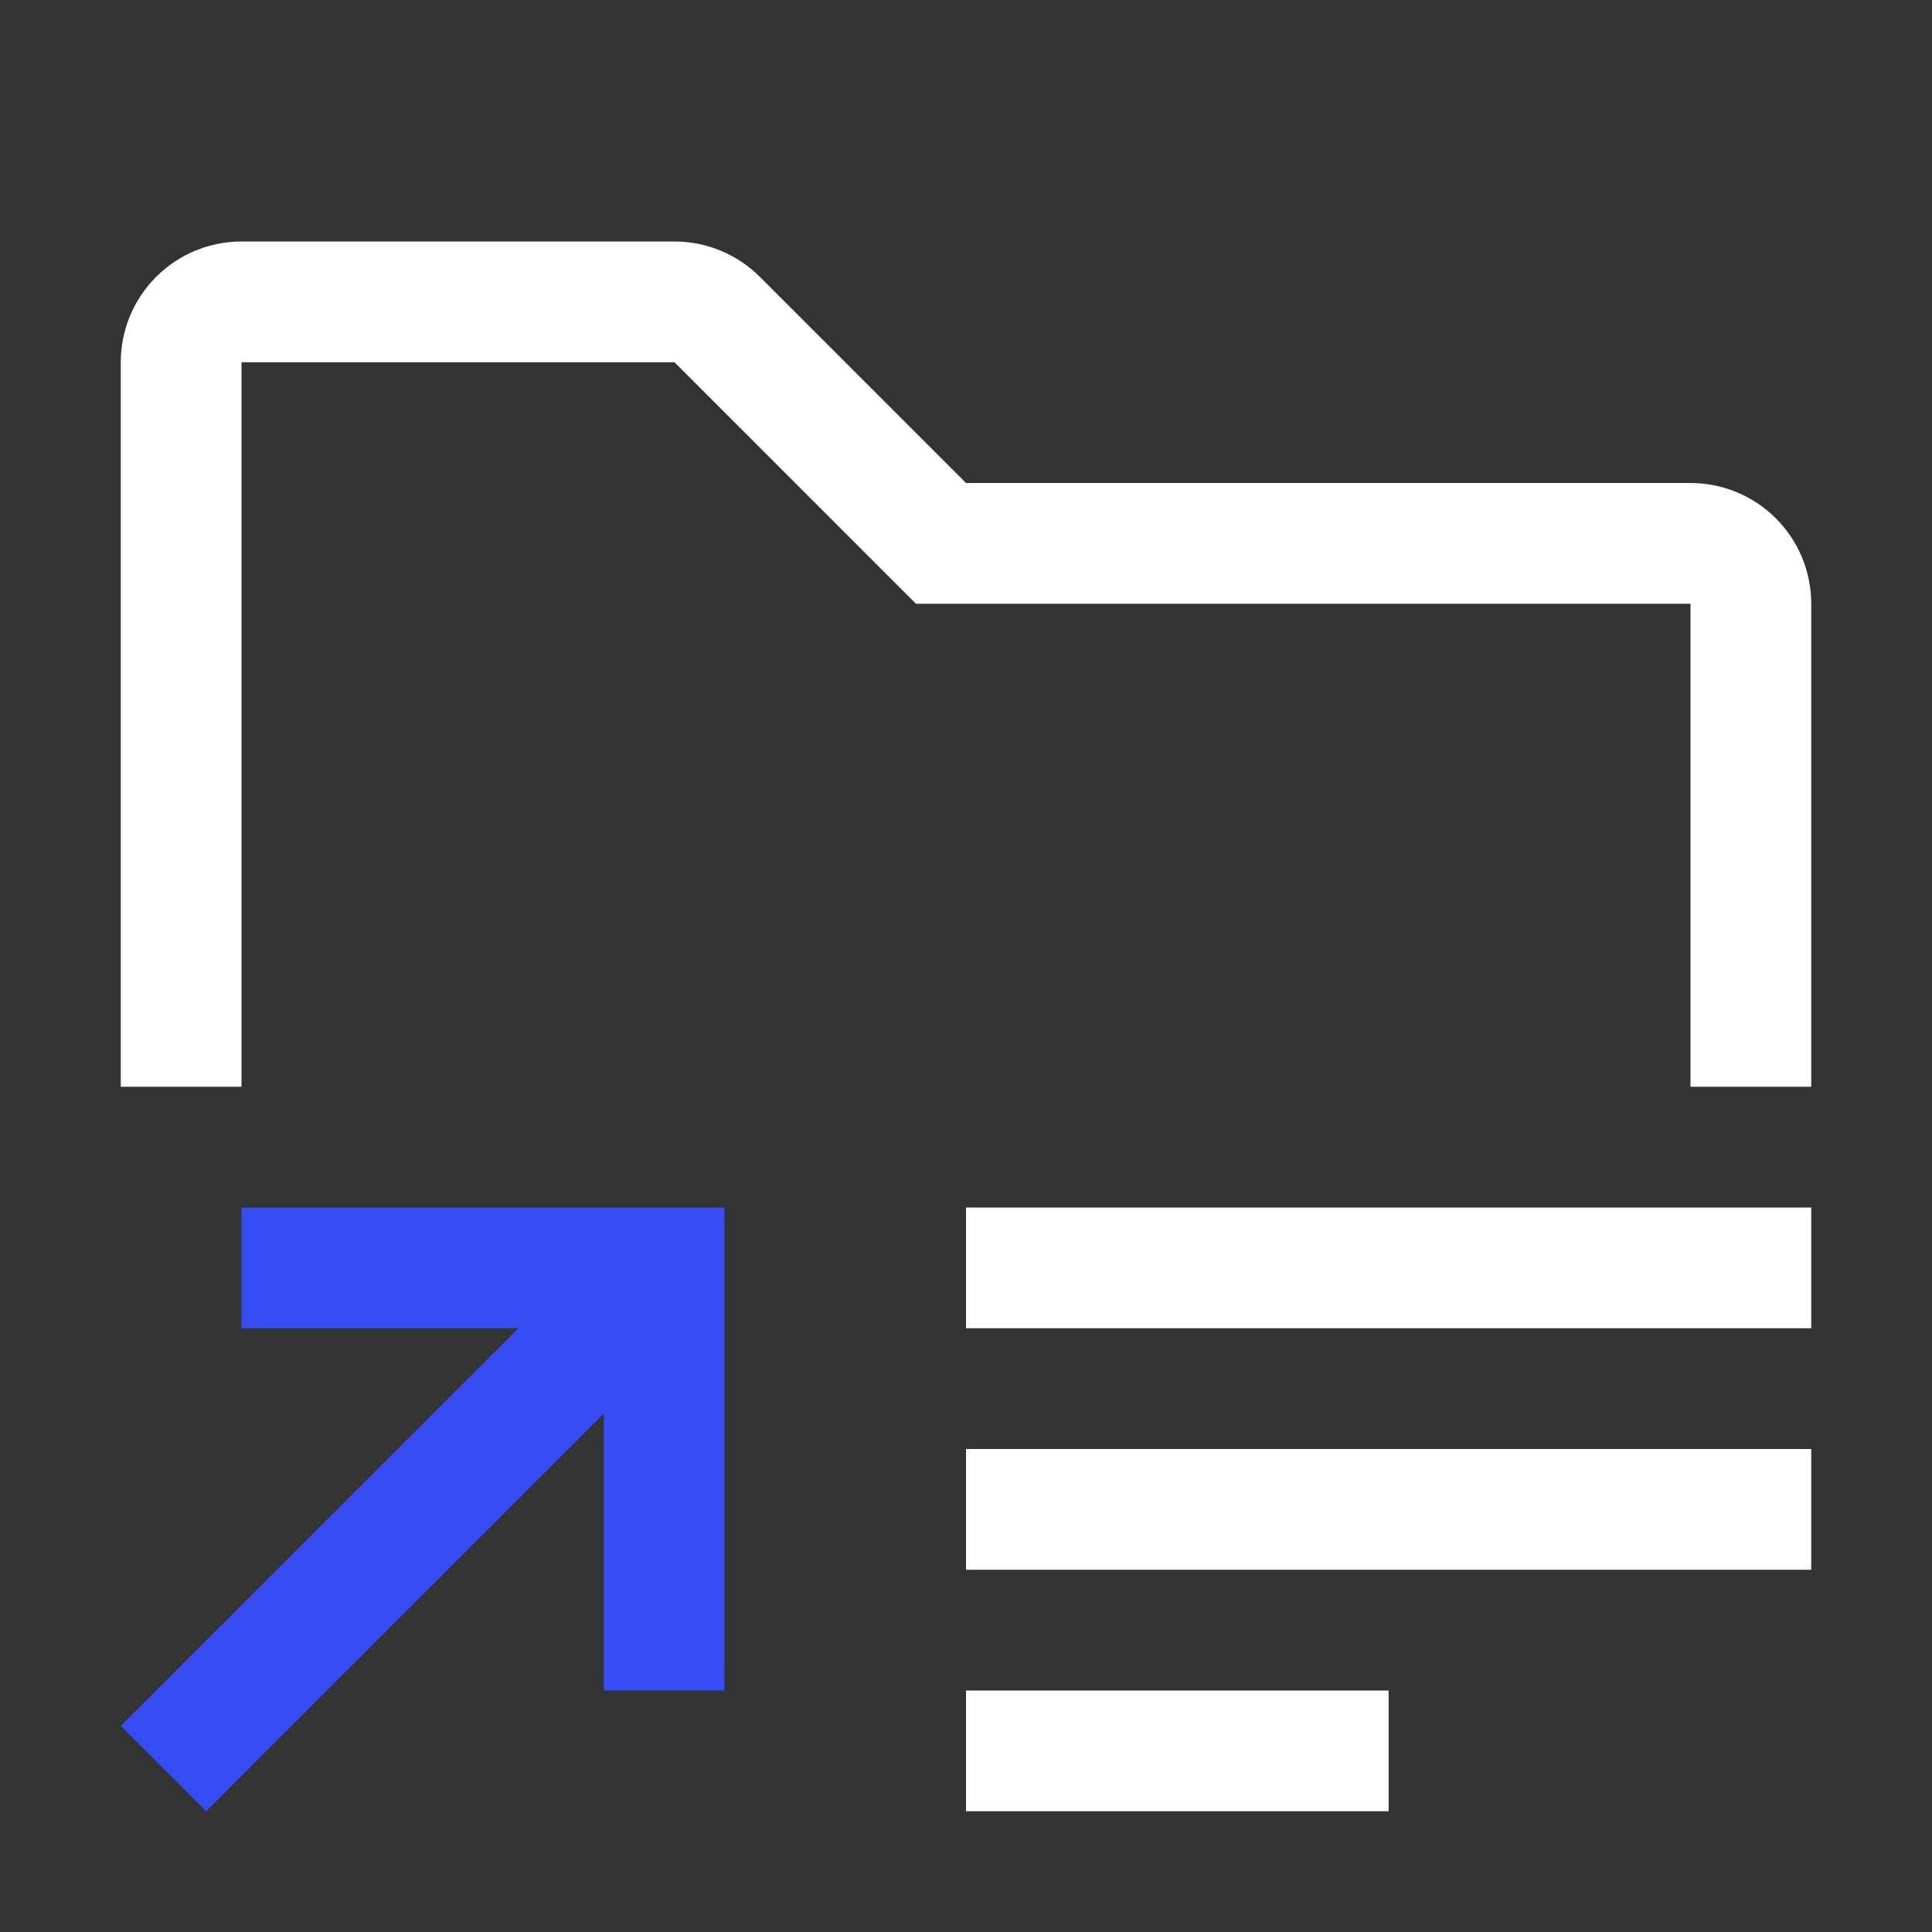 <svg width="99" height="99" viewBox="0 0 99 99" fill="none" xmlns="http://www.w3.org/2000/svg">
<rect x="0" y="0" width="99" height="99" fill="#333333" stroke="none"/>
<path fill-rule="evenodd" clip-rule="evenodd" d="M49.5 24.75H86.625C88.266 24.75 89.84 25.402 91 26.562C92.161 27.723 92.812 29.297 92.812 30.938V55.688H86.625V30.938H46.937L45.124 29.125L34.562 18.562H12.375V55.688H6.188V18.562C6.188 16.922 6.839 15.348 8 14.187C9.16 13.027 10.734 12.375 12.375 12.375H34.562C36.203 12.375 37.777 13.027 38.938 14.188L49.5 24.75ZM92.812 61.875H49.5V68.062H92.812V61.875ZM49.5 74.25H92.812V80.438H49.5V74.25ZM49.5 86.625H71.156V92.812H49.5V86.625Z" fill="white"/>
<path d="M12.375 61.875V68.062H26.563L6.188 88.438L10.562 92.812L30.938 72.437V86.625H37.125V61.875H12.375Z" fill="#374CF2"/>
</svg>
